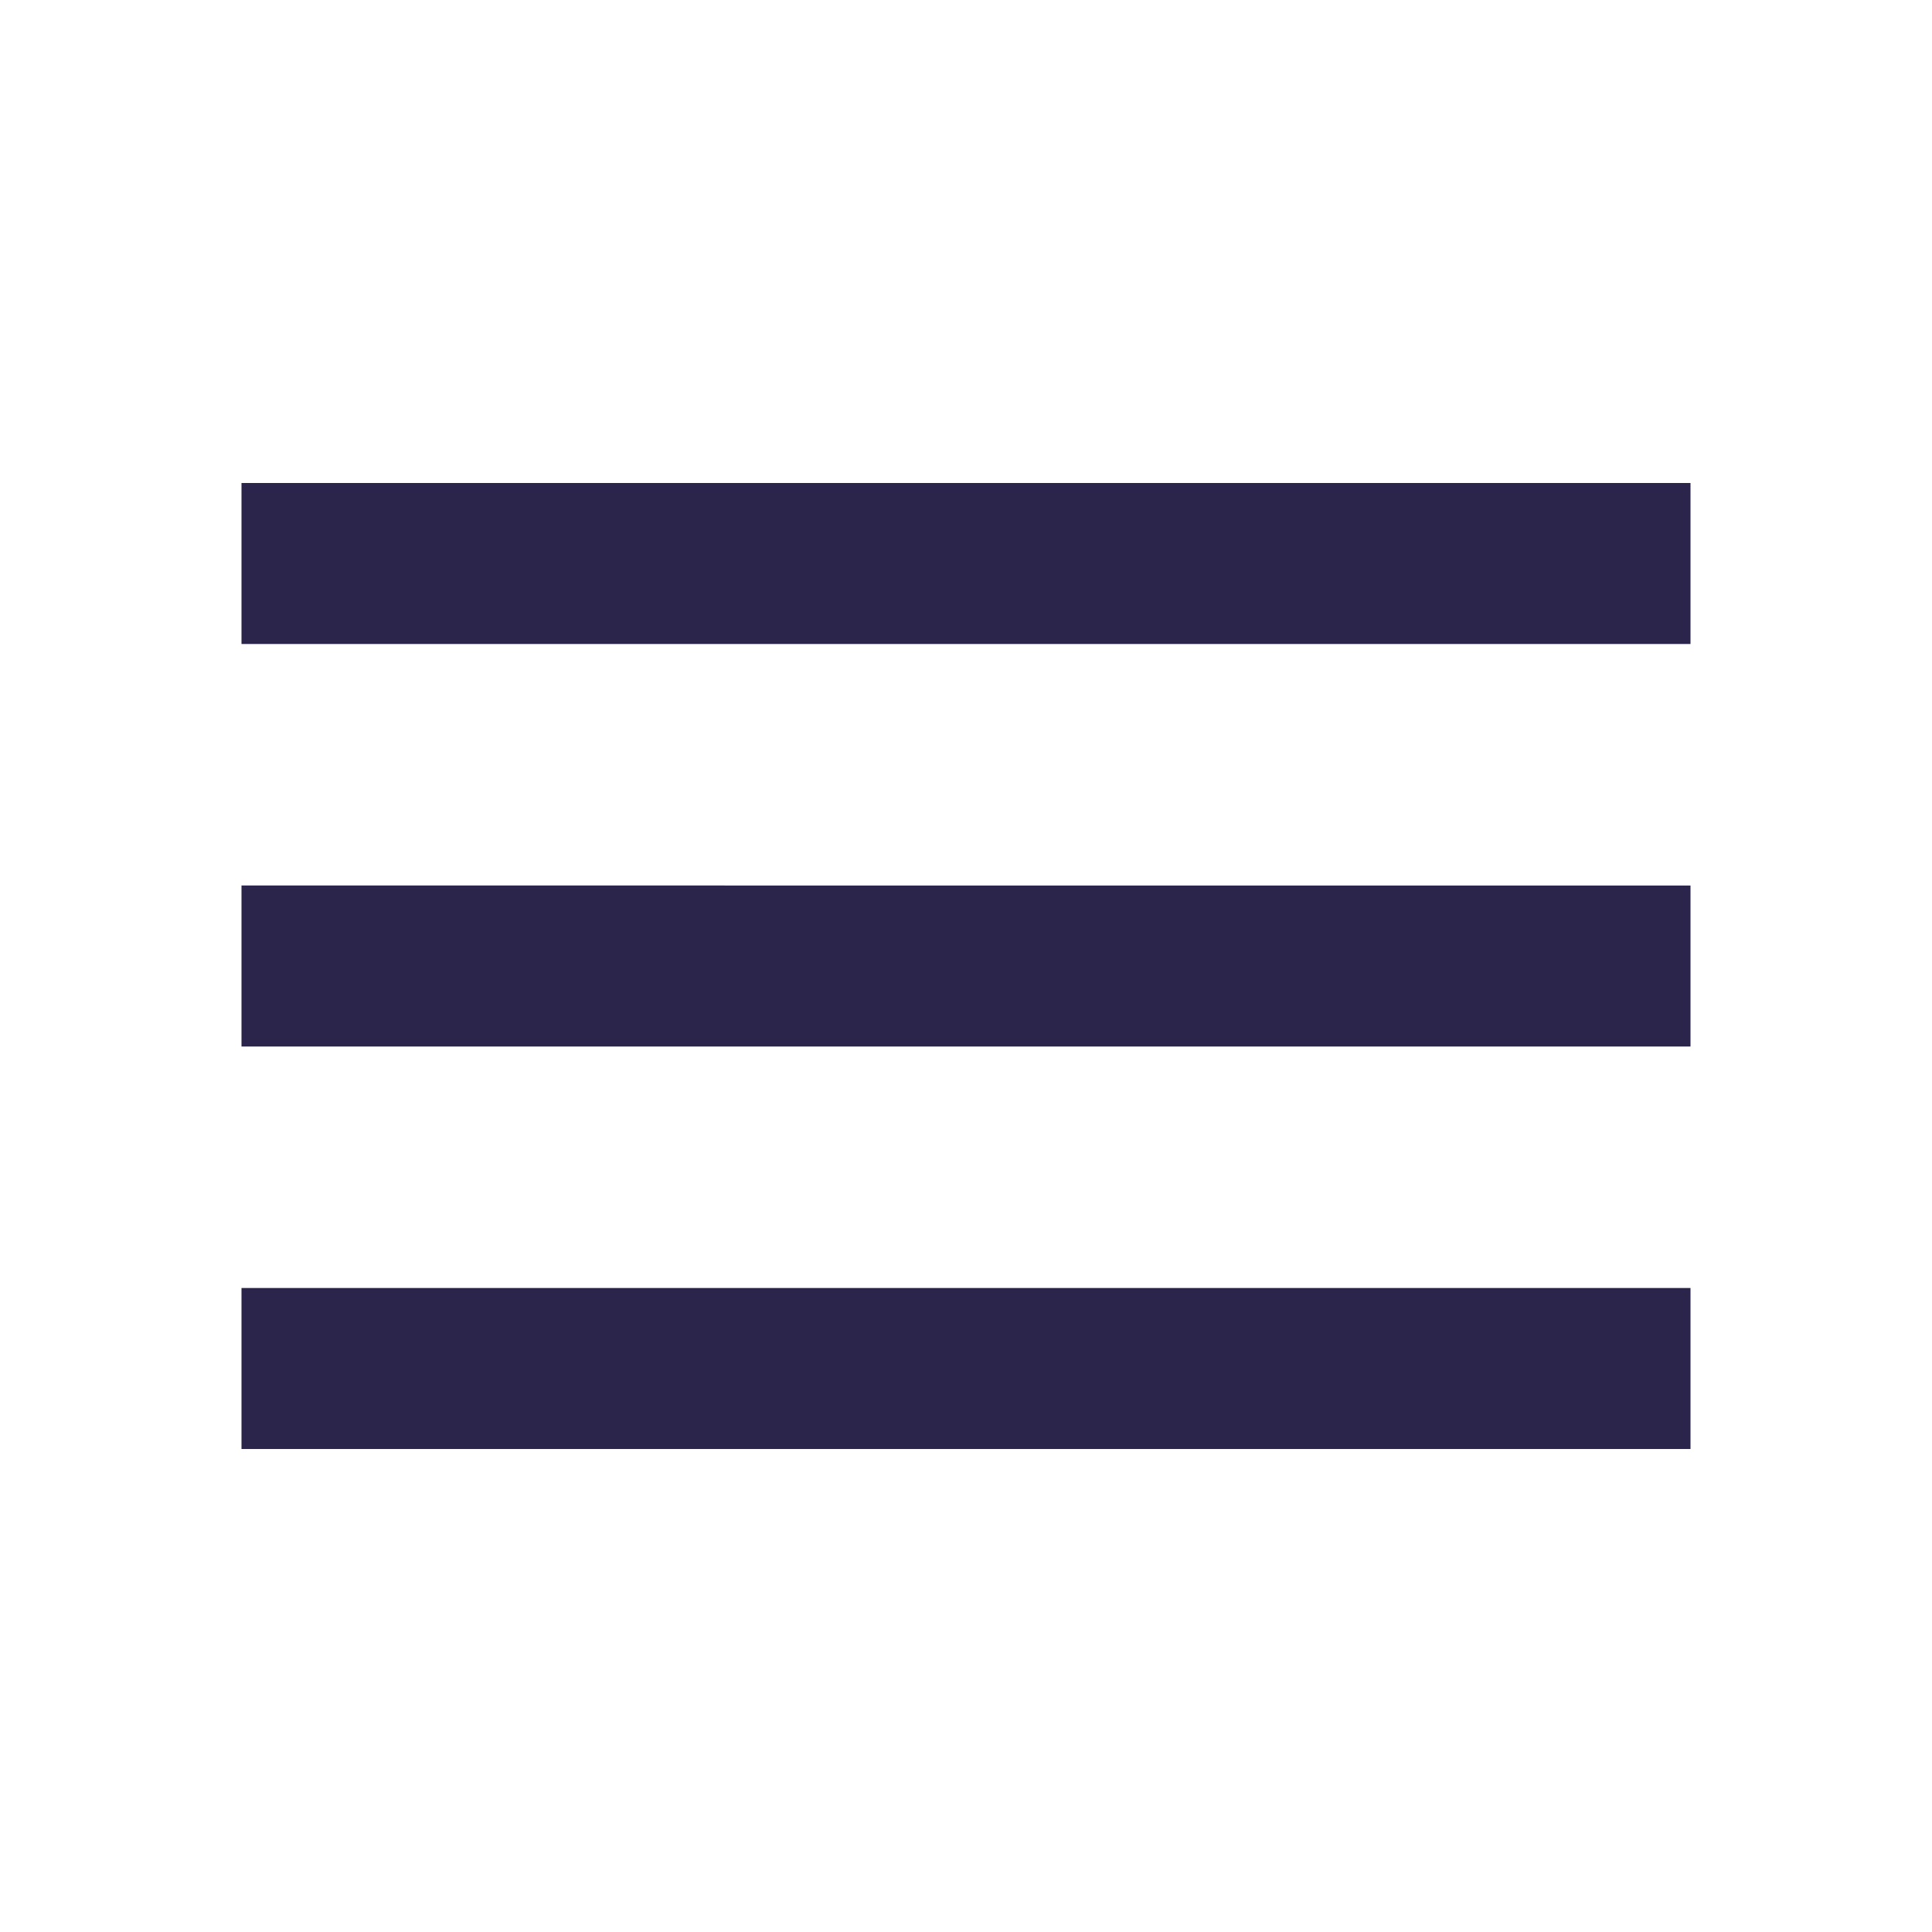 <svg xmlns="http://www.w3.org/2000/svg" height="24px" viewBox="0 0 24 24" width="24px" fill="#2B244B"><path d="M0 0h24v24H0V0z" fill="none"/><path d="M3 18h18v-2H3v2zm0-5h18v-2H3v2zm0-7v2h18V6H3z"/></svg>